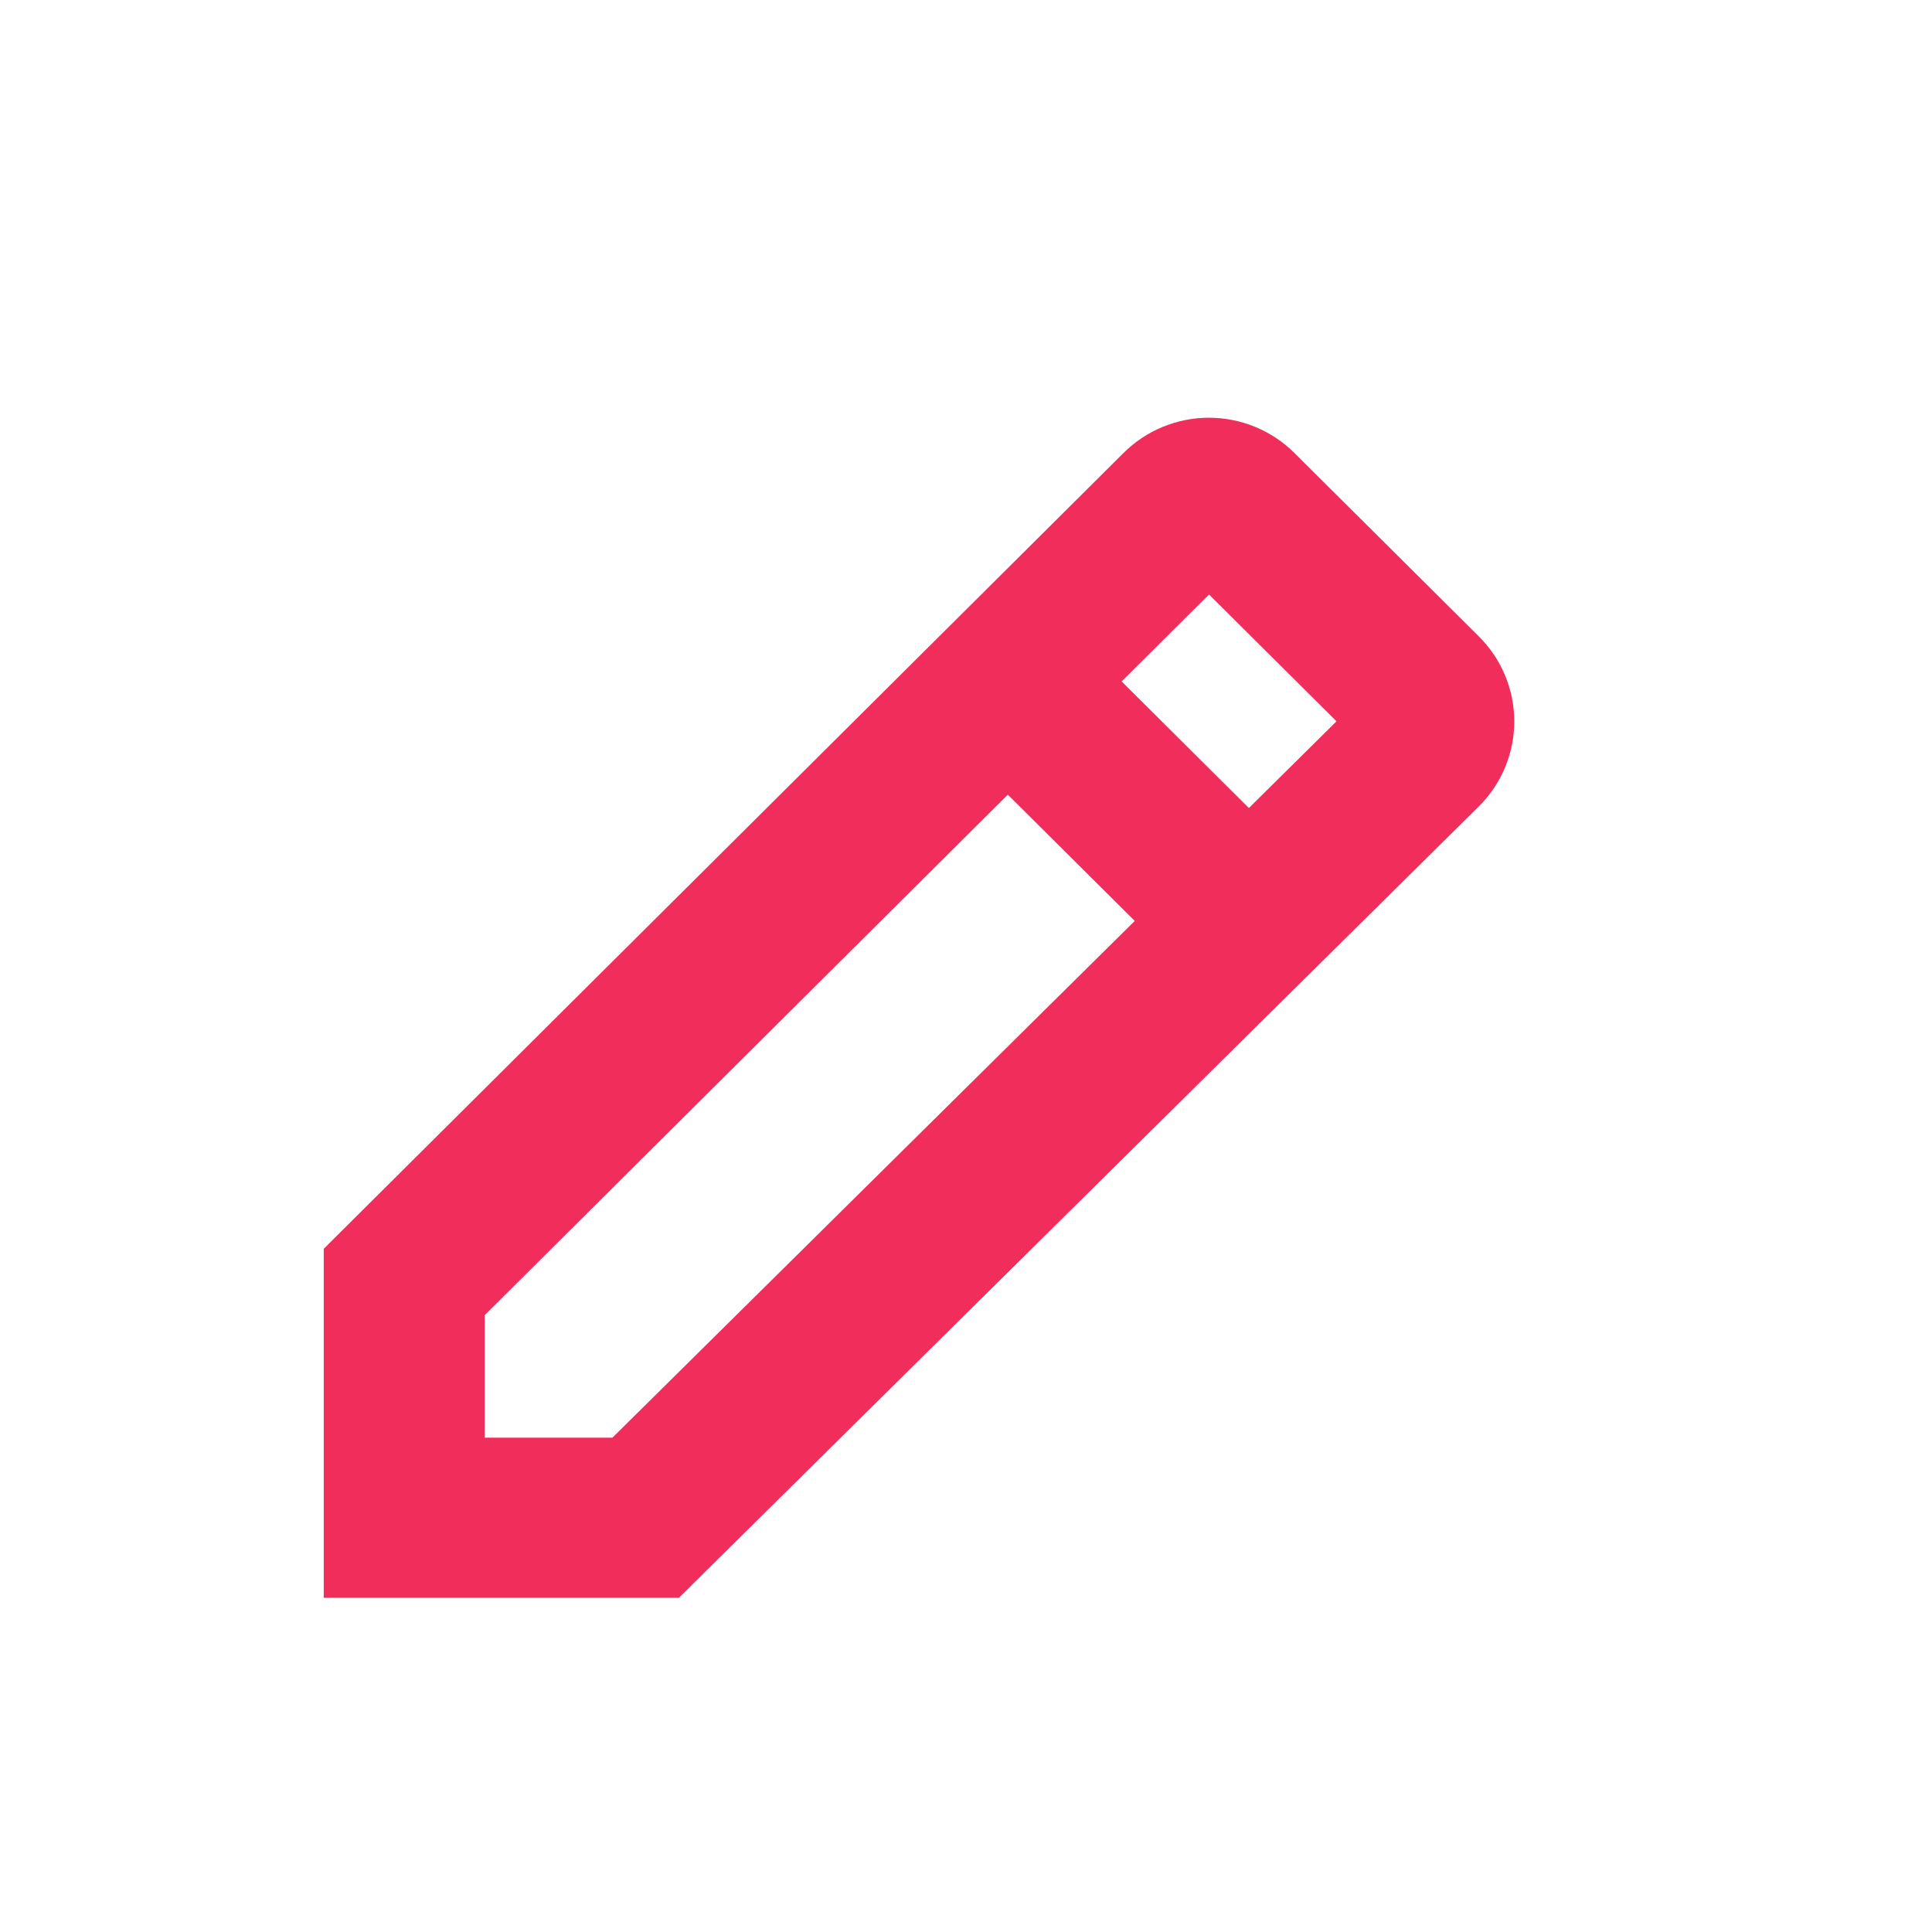 <svg width="185" height="185" viewBox="0 0 185 185" fill="none" xmlns="http://www.w3.org/2000/svg">
<path d="M141.612 60.944L123.941 43.371C122.867 42.302 121.592 41.455 120.189 40.876C118.786 40.298 117.283 40 115.764 40C114.245 40 112.741 40.298 111.338 40.876C109.936 41.455 108.661 42.302 107.587 43.371L31 119.58V153H65.009L141.588 77.236C142.668 76.169 143.525 74.9 144.11 73.503C144.695 72.106 144.998 70.608 145 69.094C145.002 67.581 144.704 66.082 144.122 64.683C143.541 63.284 142.688 62.014 141.612 60.944ZM107.402 65.252L115.772 56.926L127.979 69.07L119.586 77.374L107.402 65.252ZM96.505 76.093L108.659 88.184L58.643 137.666H46.413V125.936L96.505 76.093Z" fill="#F12D5B"/>
</svg>
